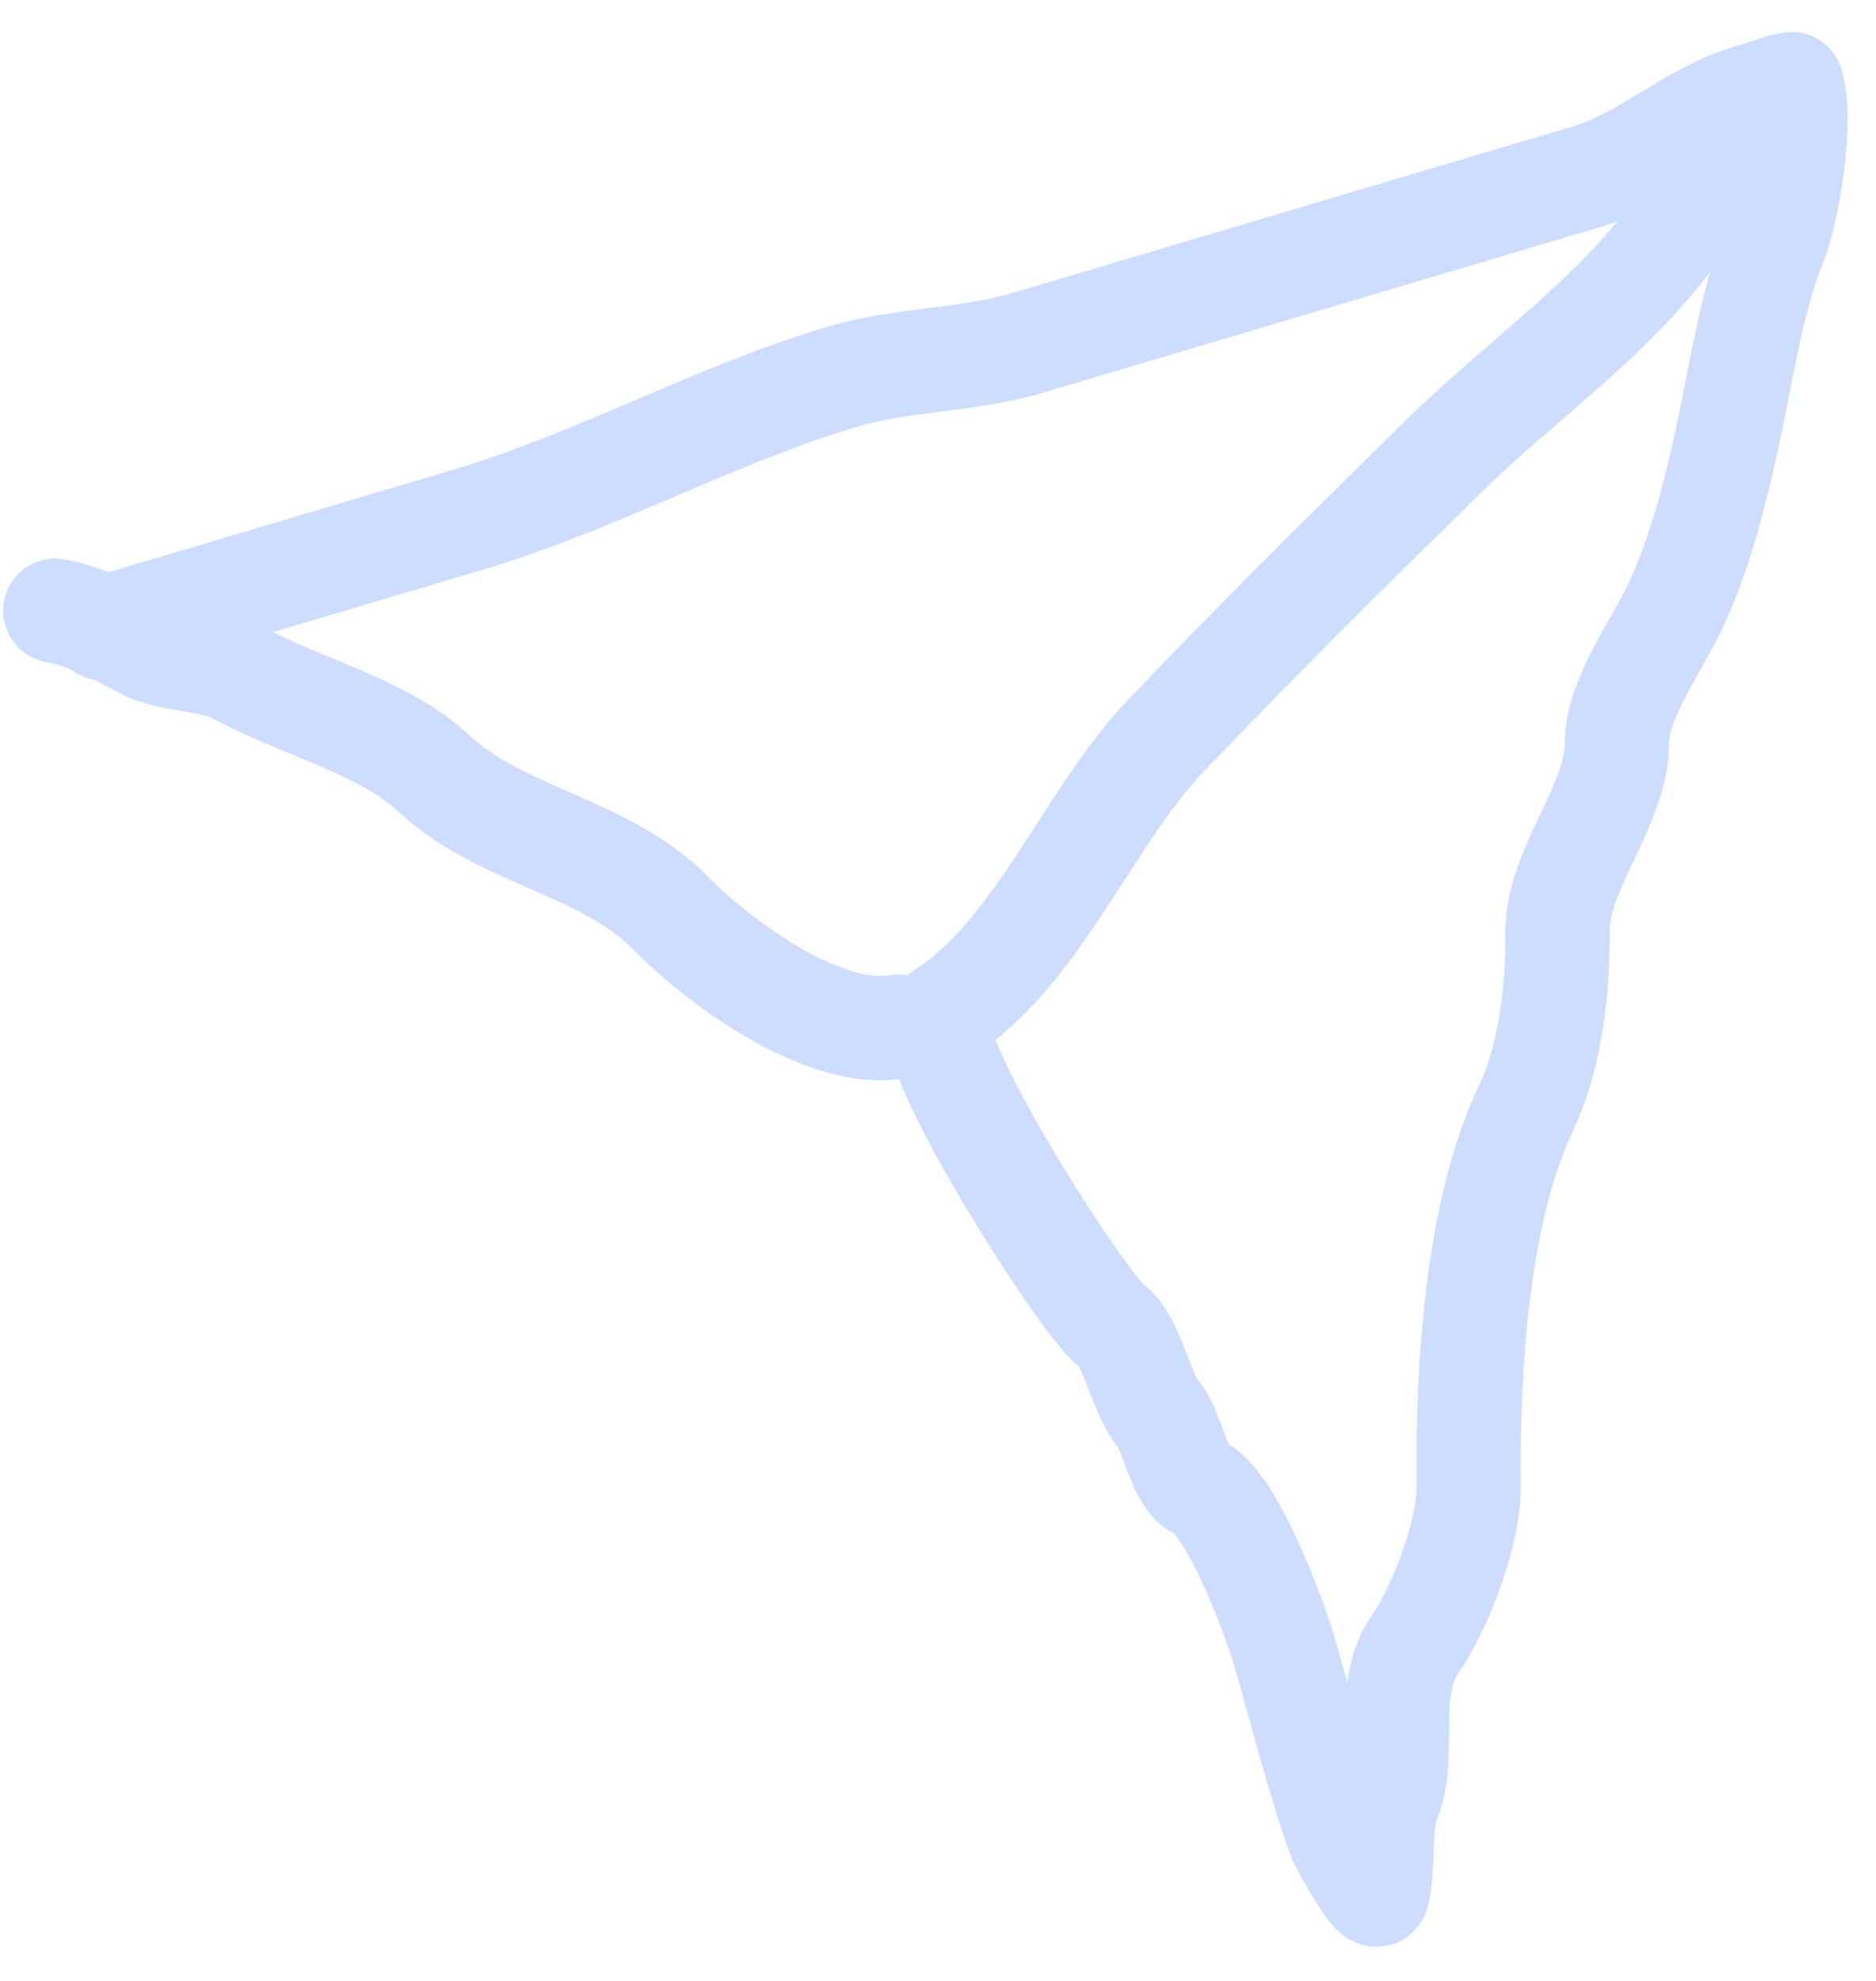 <?xml version="1.0" encoding="UTF-8"?> <svg xmlns="http://www.w3.org/2000/svg" width="36" height="38" viewBox="0 0 36 38" fill="none"> <path opacity="0.2" d="M1.973 12.053L8.965 9.975C11.447 9.238 13.71 7.957 16.163 7.228C17.327 6.882 18.547 6.925 19.723 6.576L30.444 3.391C31.6 3.048 32.449 2.187 33.541 1.862C34.313 1.633 34.692 1.387 33.919 2.111C33.413 2.584 32.978 3.046 32.651 3.648C31.546 5.687 29.347 7.141 27.76 8.698C25.923 10.499 24.158 12.244 22.378 14.107C20.868 15.686 19.928 18.277 18.082 19.452C17.454 19.852 20.818 25.073 21.321 25.423C21.721 25.701 21.898 26.74 22.235 27.135C22.492 27.436 22.636 28.383 23 28.531C23.609 28.779 24.429 30.953 24.622 31.6C24.979 32.804 25.274 34.055 25.702 35.236C25.778 35.445 26.391 36.498 26.431 36.327C26.57 35.735 26.442 35.028 26.656 34.502C26.989 33.682 26.565 32.396 27.146 31.56C27.647 30.839 28.192 29.381 28.183 28.524C28.16 26.376 28.313 23.292 29.295 21.227C29.764 20.241 29.899 18.917 29.888 17.872C29.876 16.695 31.038 15.415 31.026 14.265C31.017 13.437 31.78 12.402 32.134 11.659C32.606 10.668 32.89 9.549 33.128 8.478C33.383 7.328 33.609 5.768 34.038 4.713C34.314 4.034 34.591 2.324 34.38 1.613M17.228 19.695C15.812 19.95 13.781 18.444 12.889 17.534C11.603 16.224 9.638 16.06 8.321 14.833C7.364 13.941 5.762 13.551 4.623 12.934C4.004 12.598 3.302 12.704 2.726 12.392C2.22 12.118 1.612 11.813 1.06 11.715" stroke="#0058FF" stroke-width="2" stroke-linecap="round"></path> </svg> 